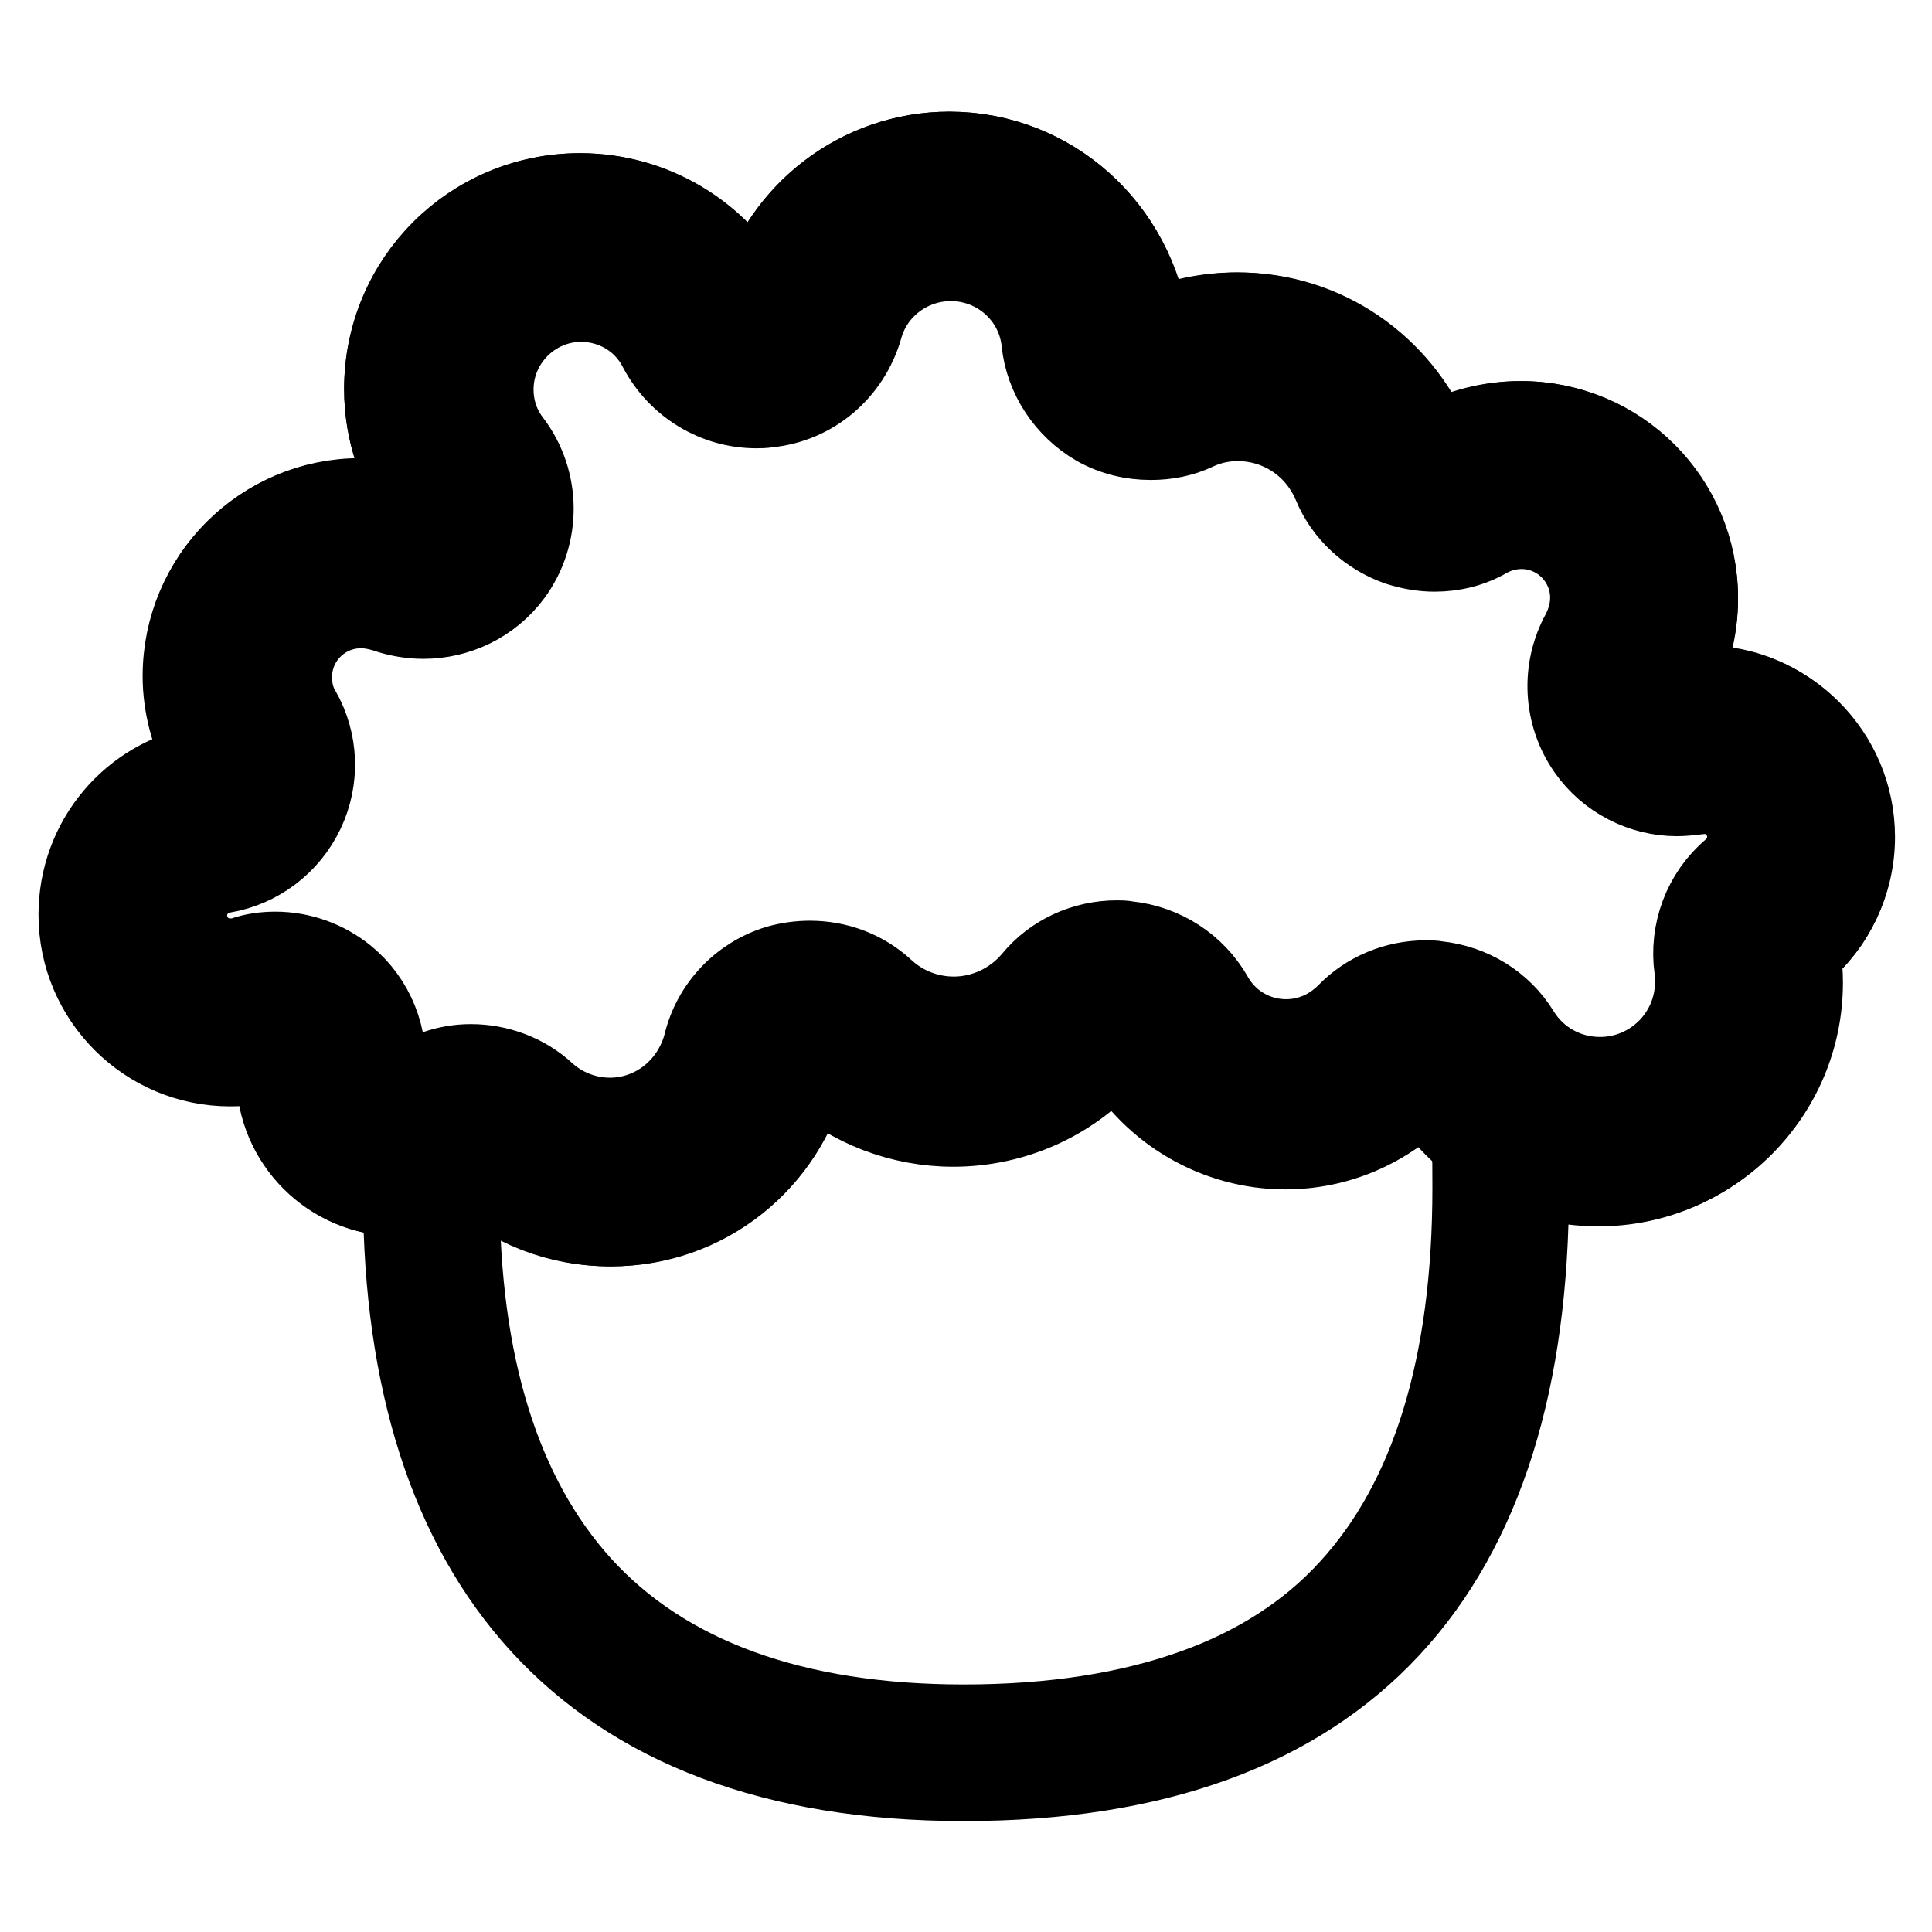 <?xml version="1.0" encoding="utf-8"?>
<!-- Svg Vector Icons : http://www.onlinewebfonts.com/icon -->
<!DOCTYPE svg PUBLIC "-//W3C//DTD SVG 1.1//EN" "http://www.w3.org/Graphics/SVG/1.1/DTD/svg11.dtd">
<svg version="1.1" xmlns="http://www.w3.org/2000/svg" xmlns:xlink="http://www.w3.org/1999/xlink" x="0px" y="0px" viewBox="0 0 256 256" enable-background="new 0 0 256 256" xml:space="preserve">
<g> <path stroke-width="10" fill-opacity="0" stroke="#000000"  d="M80.8,162.8c-6.8,0-13.4-2.5-18.4-7.2c-2.8,2.1-6.2,3.2-9.7,3.2c-9.1,0-16.4-7.4-16.4-16.4 c0-0.5,0-1.1,0.1-1.7c-1.9,0.6-3.9,0.9-5.9,0.9c-11.2,0-20.4-9.1-20.4-20.4c0-10,7.1-18.4,16.8-20.1c-1.9-3.5-3-7.5-3-11.5 c0-13.2,10.7-23.9,23.9-23.9c2.7,0,5.4,0.5,7.9,1.4c-3.3-4.5-5.1-9.9-5.1-15.5c0-14.5,11.8-26.3,26.3-26.3 c9.7,0,18.6,5.3,23.2,13.8c3.3-11.4,13.9-19.3,25.7-19.3c13.6,0,25,10.2,26.6,23.7c3.6-1.6,7.5-2.4,11.4-2.4 c11.4,0,21.6,6.8,26.1,17.3c3.5-1.9,7.5-2.9,11.5-2.9c13.2,0,23.9,10.7,23.9,23.9c0,4-1,8-3,11.5c1.1-0.2,2.2-0.3,3.3-0.3 c11.2,0,20.4,9.1,20.4,20.4c0,6-2.6,11.7-7.2,15.5c0.2,1.3,0.3,2.5,0.3,3.7c0,15.1-12.3,27.3-27.3,27.3c-9.4,0-18-4.7-23.1-12.7 c-4.9,5-11.4,7.8-18.4,7.8c-9.2,0-17.8-5-22.4-13c-5.4,6.4-13.3,10-21.6,10c-7,0-13.8-2.6-19-7.3 C104.2,154.3,93.4,162.8,80.8,162.8L80.8,162.8z M62.4,155.3L62.4,155.3c5.1,4.7,11.6,7.2,18.4,7.2c12.5,0,23.3-8.5,26.3-20.7 l0.1-0.2l0.2,0.2c5.2,4.8,11.9,7.4,19,7.4c8.3,0,16.1-3.7,21.5-10.1l0.1-0.2l0.1,0.2c4.5,8,13.1,13,22.3,13c7,0,13.5-2.8,18.4-7.8 l0.1-0.1l0.1,0.1c5,7.9,13.5,12.7,22.9,12.7c14.9,0,27-12.1,27-27c0-1.2-0.1-2.5-0.3-3.8v-0.1l0.1-0.1c4.5-3.8,7.1-9.4,7.1-15.4 c0-11.1-9-20.1-20.1-20.1c-1.2,0-2.4,0.1-3.5,0.3l-0.3,0.1l0.1-0.2c2-3.5,3.1-7.5,3.1-11.6c0-13-10.6-23.6-23.6-23.6 c-4,0-8,1-11.5,3l-0.1,0.1l-0.1-0.1c-4.4-10.5-14.5-17.3-25.9-17.3c-4,0-7.8,0.8-11.5,2.5l-0.2,0.1l0-0.2 c-1.5-13.5-12.8-23.6-26.4-23.6c-11.9,0-22.4,8-25.6,19.4l-0.1,0.3l-0.2-0.3c-4.5-8.7-13.4-14-23.1-14c-14.4,0-26.1,11.7-26.1,26.1 c0,5.7,1.8,11.2,5.3,15.7l0.3,0.4l-0.4-0.2c-2.7-1-5.4-1.5-8.2-1.5c-13,0-23.6,10.6-23.6,23.6c0,4.1,1.1,8.1,3.1,11.6l0.1,0.2 l-0.2,0c-9.7,1.6-16.8,10-16.8,19.8c0,11.1,9,20.1,20.1,20.1c2.1,0,4.1-0.3,6-0.9l0.2-0.1l0,0.2c-0.1,0.6-0.1,1.3-0.1,1.9 c0,8.9,7.2,16.2,16.2,16.2c3.5,0,6.9-1.1,9.7-3.2L62.4,155.3L62.4,155.3z"/> <path stroke-width="10" fill-opacity="0" stroke="#000000"  d="M125.8,27.9c4.6,0,9,1.7,12.4,4.8c3.4,3.1,5.5,7.2,6,11.7c0.3,2.6,1.8,4.9,4,6.2c1.2,0.7,2.6,1.1,4,1.1 c1.1,0,2.3-0.2,3.3-0.7c2.6-1.2,5.4-1.8,8.2-1.8c8.1,0,15.4,4.8,18.5,12.4c0.9,2.1,2.7,3.8,4.8,4.5c0.9,0.3,1.8,0.4,2.7,0.4 c1.4,0,2.7-0.4,3.9-1c2.3-1.3,4.9-2,7.6-2c8.6,0,15.6,7,15.6,15.6c0,2.7-0.7,5.4-2,7.7c-1.5,2.7-1.4,6.1,0.4,8.7 c1.5,2.2,4,3.4,6.6,3.4c0.5,0,0.9-0.1,1.4-0.1c0.7-0.1,1.5-0.2,2.2-0.2c6.7,0,12.1,5.5,12.1,12.1c0,3.6-1.6,7-4.3,9.3 c-2.1,1.8-3.2,4.6-2.8,7.3c0.1,0.9,0.2,1.8,0.2,2.7c0,10.5-8.5,19.1-19.1,19.1c-6.6,0-12.7-3.4-16.2-9c-1.3-2.1-3.5-3.5-6-3.8 c-0.3,0-0.6-0.1-0.8-0.1c-2.2,0-4.3,0.9-5.8,2.5c-3.4,3.5-7.8,5.4-12.6,5.4c-6.3,0-12.2-3.4-15.3-9c-1.3-2.3-3.7-3.8-6.3-4.1 c-0.2,0-0.5,0-0.7,0c-2.4,0-4.7,1.1-6.2,2.9c-3.8,4.6-9.4,7.2-15.4,7.2c-5,0-9.8-1.9-13.6-5.3c-1.5-1.4-3.5-2.1-5.5-2.1 c-0.8,0-1.6,0.1-2.4,0.4c-2.8,0.8-4.8,3.1-5.5,5.8c-1,4.1-3.4,7.8-6.7,10.4c-3.4,2.7-7.5,4.1-11.9,4.1c-4.8,0-9.4-1.8-12.9-5.1 c-1.5-1.4-3.5-2.1-5.5-2.1c-1.7,0-3.4,0.5-4.9,1.6c-1.4,1.1-3.1,1.6-4.9,1.6c-4.5,0-8.2-3.7-8.2-8.2c0-0.3,0-0.6,0.1-1 c0.3-2.7-0.8-5.4-2.9-7.2c-1.5-1.2-3.3-1.9-5.2-1.9c-0.8,0-1.6,0.1-2.4,0.4c-1.2,0.4-2.4,0.5-3.6,0.5c-6.7,0-12.1-5.5-12.1-12.1 c0-2.9,1-5.7,2.9-7.9c1.9-2.2,4.4-3.6,7.2-4.1c2.6-0.4,4.8-2.1,6-4.5c1.1-2.4,1.1-5.2-0.3-7.5c-1.3-2.3-2-5-2-7.7 c0-8.6,7-15.6,15.6-15.6c1.9,0,3.7,0.3,5.5,1c0.9,0.4,1.9,0.5,2.8,0.5c2.5,0,4.9-1.2,6.5-3.3c2.2-2.9,2.1-6.9-0.1-9.7 c-2.4-3.2-3.7-6.9-3.7-10.9c0-10,8.1-18.1,18.1-18.1c6.8,0,12.9,3.7,16,9.7c1.4,2.7,4.2,4.4,7.2,4.4c0.3,0,0.6,0,0.9-0.1 c3.3-0.4,6.1-2.7,7-5.9c1.1-3.8,3.4-7.3,6.6-9.7C117.7,29.3,121.7,27.9,125.8,27.9 M125.8,19.8c-12.3,0-22.6,8.3-25.7,19.5 C95.7,31,86.9,25.3,76.8,25.3c-14.5,0-26.2,11.7-26.2,26.2c0,5.9,2,11.4,5.3,15.8c-2.6-1-5.4-1.5-8.3-1.5 C34.6,65.8,24,76.4,24,89.5c0,4.2,1.1,8.2,3.1,11.7c-9.6,1.6-16.9,9.9-16.9,20c0,11.2,9.1,20.3,20.3,20.3c2.1,0,4.1-0.3,6.1-0.9 c-0.1,0.6-0.1,1.3-0.1,1.9c0,9,7.3,16.3,16.3,16.3c3.7,0,7-1.2,9.8-3.2c4.8,4.5,11.3,7.2,18.4,7.2c12.8,0,23.5-8.8,26.4-20.8 c5,4.6,11.7,7.4,19.1,7.4c8.7,0,16.4-3.9,21.6-10.1c4.4,7.8,12.8,13.1,22.4,13.1c7.2,0,13.8-3,18.5-7.8c4.8,7.7,13.3,12.8,23,12.8 c15,0,27.2-12.2,27.2-27.2c0-1.3-0.1-2.6-0.3-3.8c4.4-3.7,7.2-9.3,7.2-15.5c0-11.2-9.1-20.3-20.3-20.3c-1.2,0-2.4,0.1-3.6,0.3 c1.9-3.5,3.1-7.4,3.1-11.7c0-13.1-10.6-23.7-23.7-23.7c-4.2,0-8.1,1.1-11.5,3c-4.3-10.2-14.3-17.4-26-17.4c-4.1,0-8,0.9-11.5,2.5 C150.8,30.2,139.5,19.8,125.8,19.8L125.8,19.8z"/> <path stroke-width="10" fill-opacity="0" stroke="#000000"  d="M80.8,147.8c-3.1,0-6.1-1.2-8.3-3.2c-2.8-2.6-6.5-3.9-10.1-3.9c-3.1,0-6.2,1-8.9,3 c-0.2,0.2-0.5,0.3-0.8,0.3c-0.8,0-1.4-0.7-1.4-1.4c0,0,0-0.1,0-0.2c0.6-5-1.4-10-5.3-13.2c-2.7-2.2-6.1-3.4-9.5-3.4 c-1.5,0-3,0.2-4.4,0.7c-0.5,0.2-1.1,0.2-1.6,0.2c-3,0-5.4-2.4-5.4-5.4c0-2.6,1.9-4.9,4.5-5.3c4.8-0.8,8.9-3.9,11-8.3 c2.1-4.4,1.9-9.5-0.5-13.7c-0.8-1.3-1.1-2.8-1.1-4.3c0-4.9,4-8.8,8.8-8.8c1.1,0,2.1,0.2,3.1,0.5c1.7,0.6,3.5,0.9,5.2,0.9 c4.6,0,9.1-2.1,12-6c3.9-5.3,3.9-12.6-0.1-17.9c-1.1-1.4-2.3-3.7-2.3-6.8c0-6.2,5.1-11.3,11.3-11.3c4.2,0,8.1,2.3,10,6.1 c2.6,4.9,7.7,8,13.2,8c0.5,0,1,0,1.6-0.1c6.1-0.6,11.1-4.9,12.8-10.8c1.4-5.1,6.1-8.6,11.4-8.6c6,0,11.1,4.5,11.7,10.5 c0.5,4.7,3.3,8.9,7.4,11.3c2.3,1.3,4.8,1.9,7.4,1.9c2.1,0,4.2-0.4,6.1-1.3c1.7-0.8,3.5-1.2,5.4-1.2c5.4,0,10.2,3.2,12.3,8.2 c1.6,3.9,4.9,6.9,8.9,8.3c1.6,0.5,3.2,0.8,4.9,0.8c2.5,0,5-0.6,7.2-1.9c1.3-0.7,2.8-1.1,4.3-1.1c4.9,0,8.8,4,8.8,8.8 c0,1.5-0.4,3-1.1,4.4c-2.8,5-2.5,11.2,0.8,15.9c2.8,4,7.4,6.3,12.1,6.3c0.9,0,1.7-0.1,2.6-0.2c0.3-0.1,0.7-0.1,1-0.1 c3,0,5.4,2.4,5.4,5.4c0,2.2-1.2,3.5-1.9,4.1c-3.9,3.3-5.8,8.4-5.1,13.4c0.1,0.6,0.1,1.2,0.1,1.7c0,6.8-5.5,12.3-12.3,12.3 c-4.3,0-8.2-2.2-10.4-5.8c-2.4-3.9-6.5-6.4-11.1-6.9c-0.5-0.1-1-0.1-1.6-0.1c-4,0-7.9,1.6-10.7,4.5c-2.1,2.1-4.8,3.3-7.8,3.3 c-3.9,0-7.5-2.1-9.4-5.5c-2.4-4.2-6.7-7-11.6-7.5c-0.5-0.1-0.9-0.1-1.4-0.1c-4.4,0-8.6,1.9-11.4,5.3c-2.5,3-6.3,4.8-10.2,4.8 c-3.3,0-6.5-1.2-9-3.5c-2.8-2.6-6.4-3.9-10.1-3.9c-1.4,0-2.9,0.2-4.3,0.6c-5,1.5-8.9,5.6-10.1,10.7 C91.4,143.9,86.5,147.8,80.8,147.8L80.8,147.8z M194.7,151.2c0.1,2,0.1,4,0.1,6.2c0,23.5-5.5,41.3-16.3,53 c-5.3,5.8-12.2,10.2-20.3,13.1c-8.6,3.1-18.8,4.7-30.5,4.7c-22.4,0-39.4-6.2-50.4-18.3c-10.7-11.8-16.1-29.2-16.1-51.9v-1.7 c-2.4,1.5-5.1,2.4-8.1,2.4c0.2,48,23.9,77.6,74.6,77.6c51,0,75.2-28.1,75.2-78.9v-1.7C199.9,154.7,197.1,153.1,194.7,151.2z"/></g>
</svg>